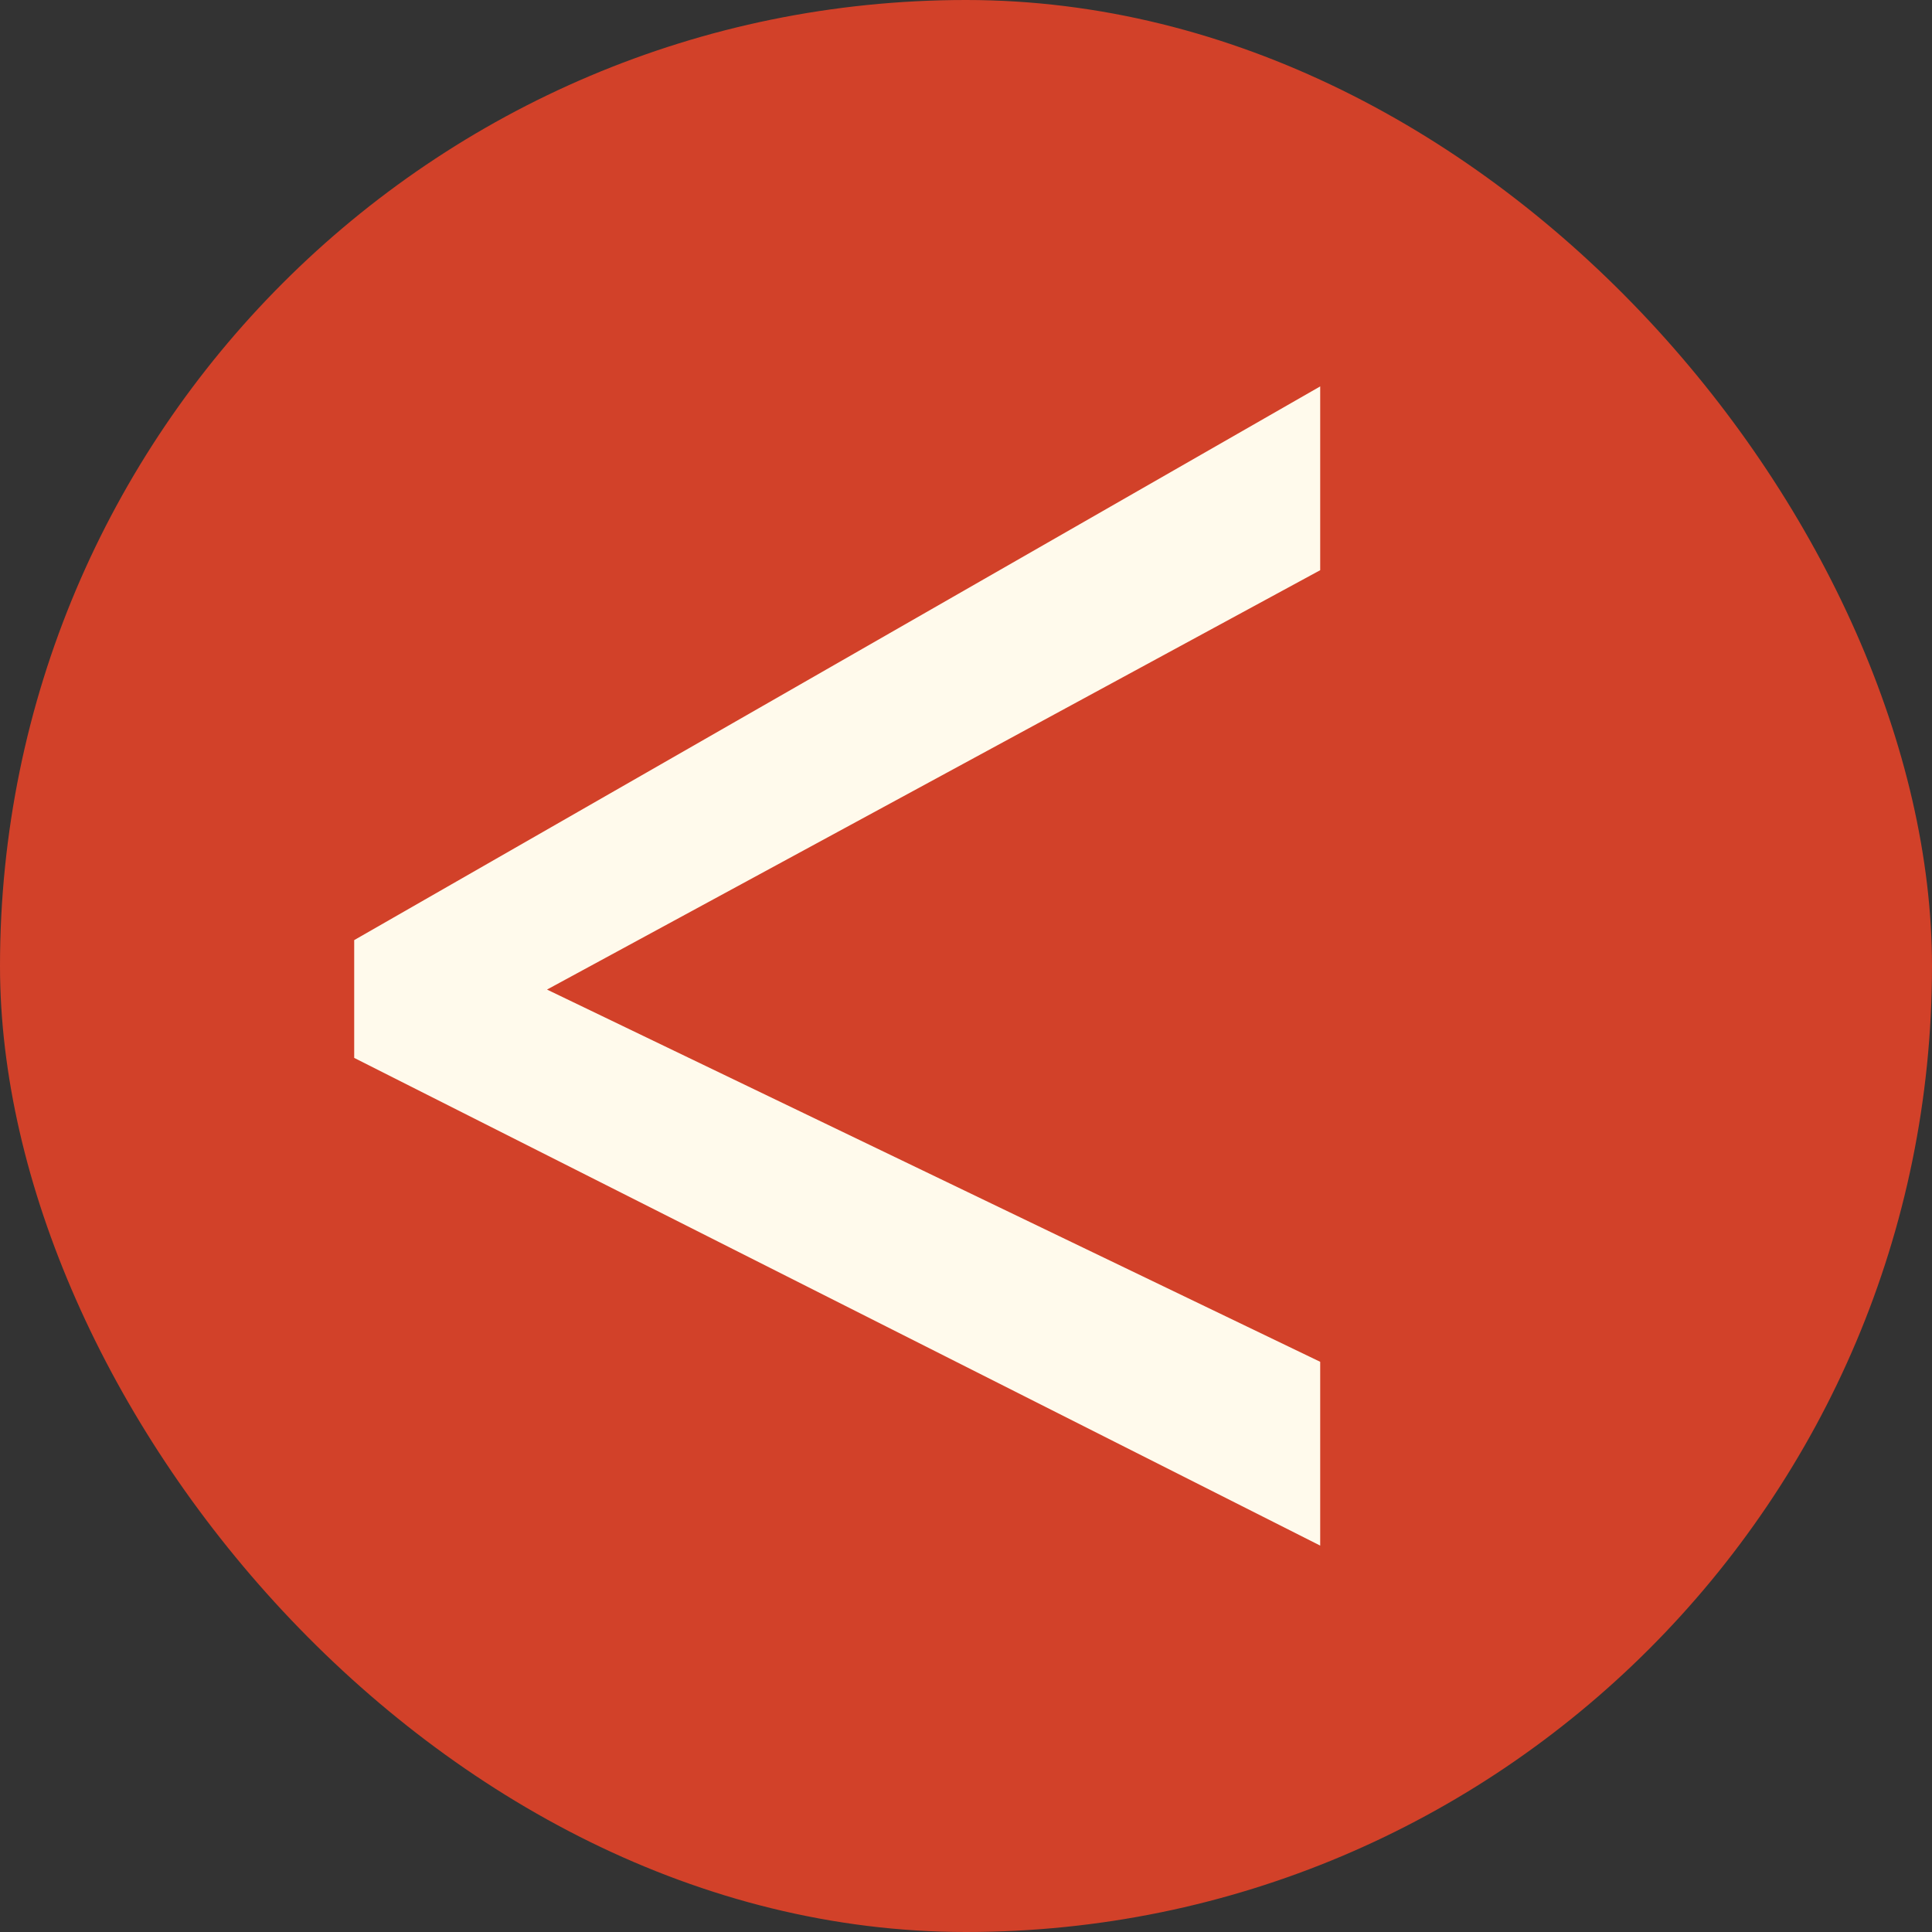 <?xml version="1.0" encoding="UTF-8"?> <svg xmlns="http://www.w3.org/2000/svg" width="30" height="30" viewBox="0 0 30 30" fill="none"><rect x="0" y="0" width="30" height="30" fill="#333333" stroke="none"/><rect width="30" height="30" rx="15" fill="#D24129"></rect><path d="M20.5 24L5.5 16.427V14.598L20.5 6V8.854L8.494 15.366L20.5 21.146V24Z" fill="#FFFAEC"></path></svg> 